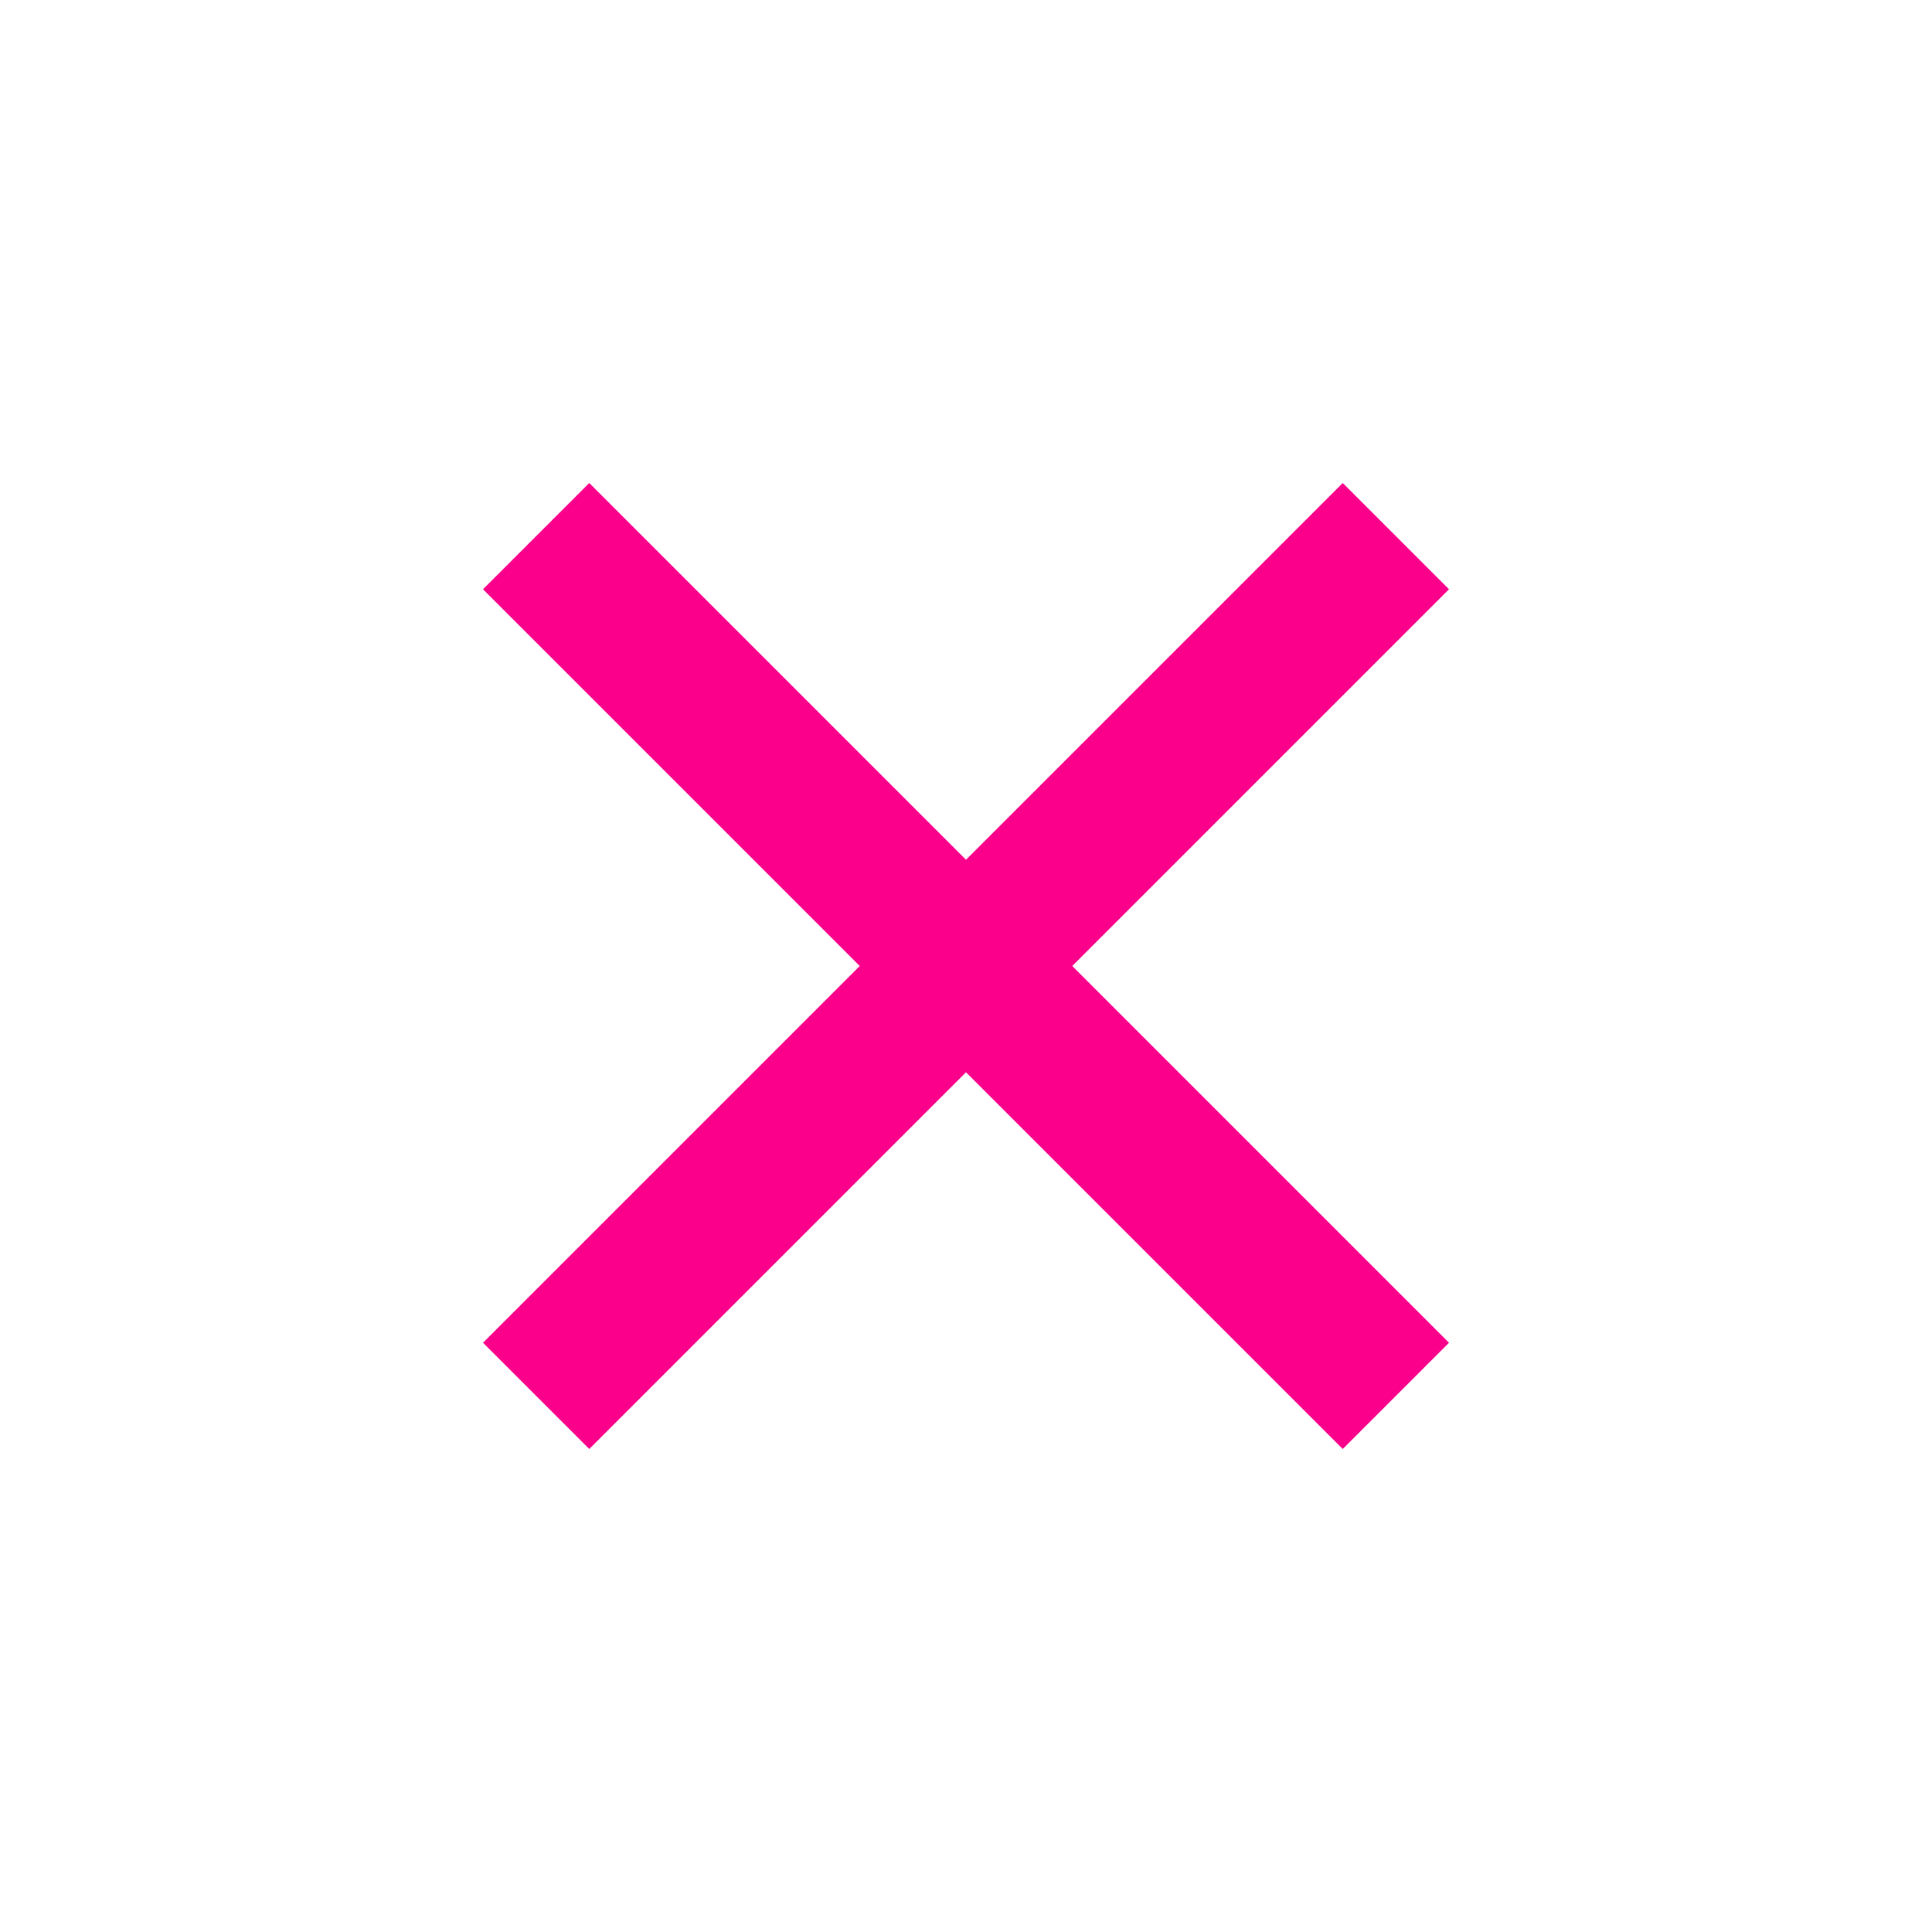 <svg width="20" height="20" viewBox="0 0 20 20" fill="none" xmlns="http://www.w3.org/2000/svg">
<path fill-rule="evenodd" clip-rule="evenodd" d="M13.9 5L10 8.9L6.1 5L5 6.1L8.9 10L5 13.9L6.1 15L10 11.1L13.9 15L15 13.9L11.1 10L15 6.1L13.9 5Z" fill="#FA008B"/>
</svg>
